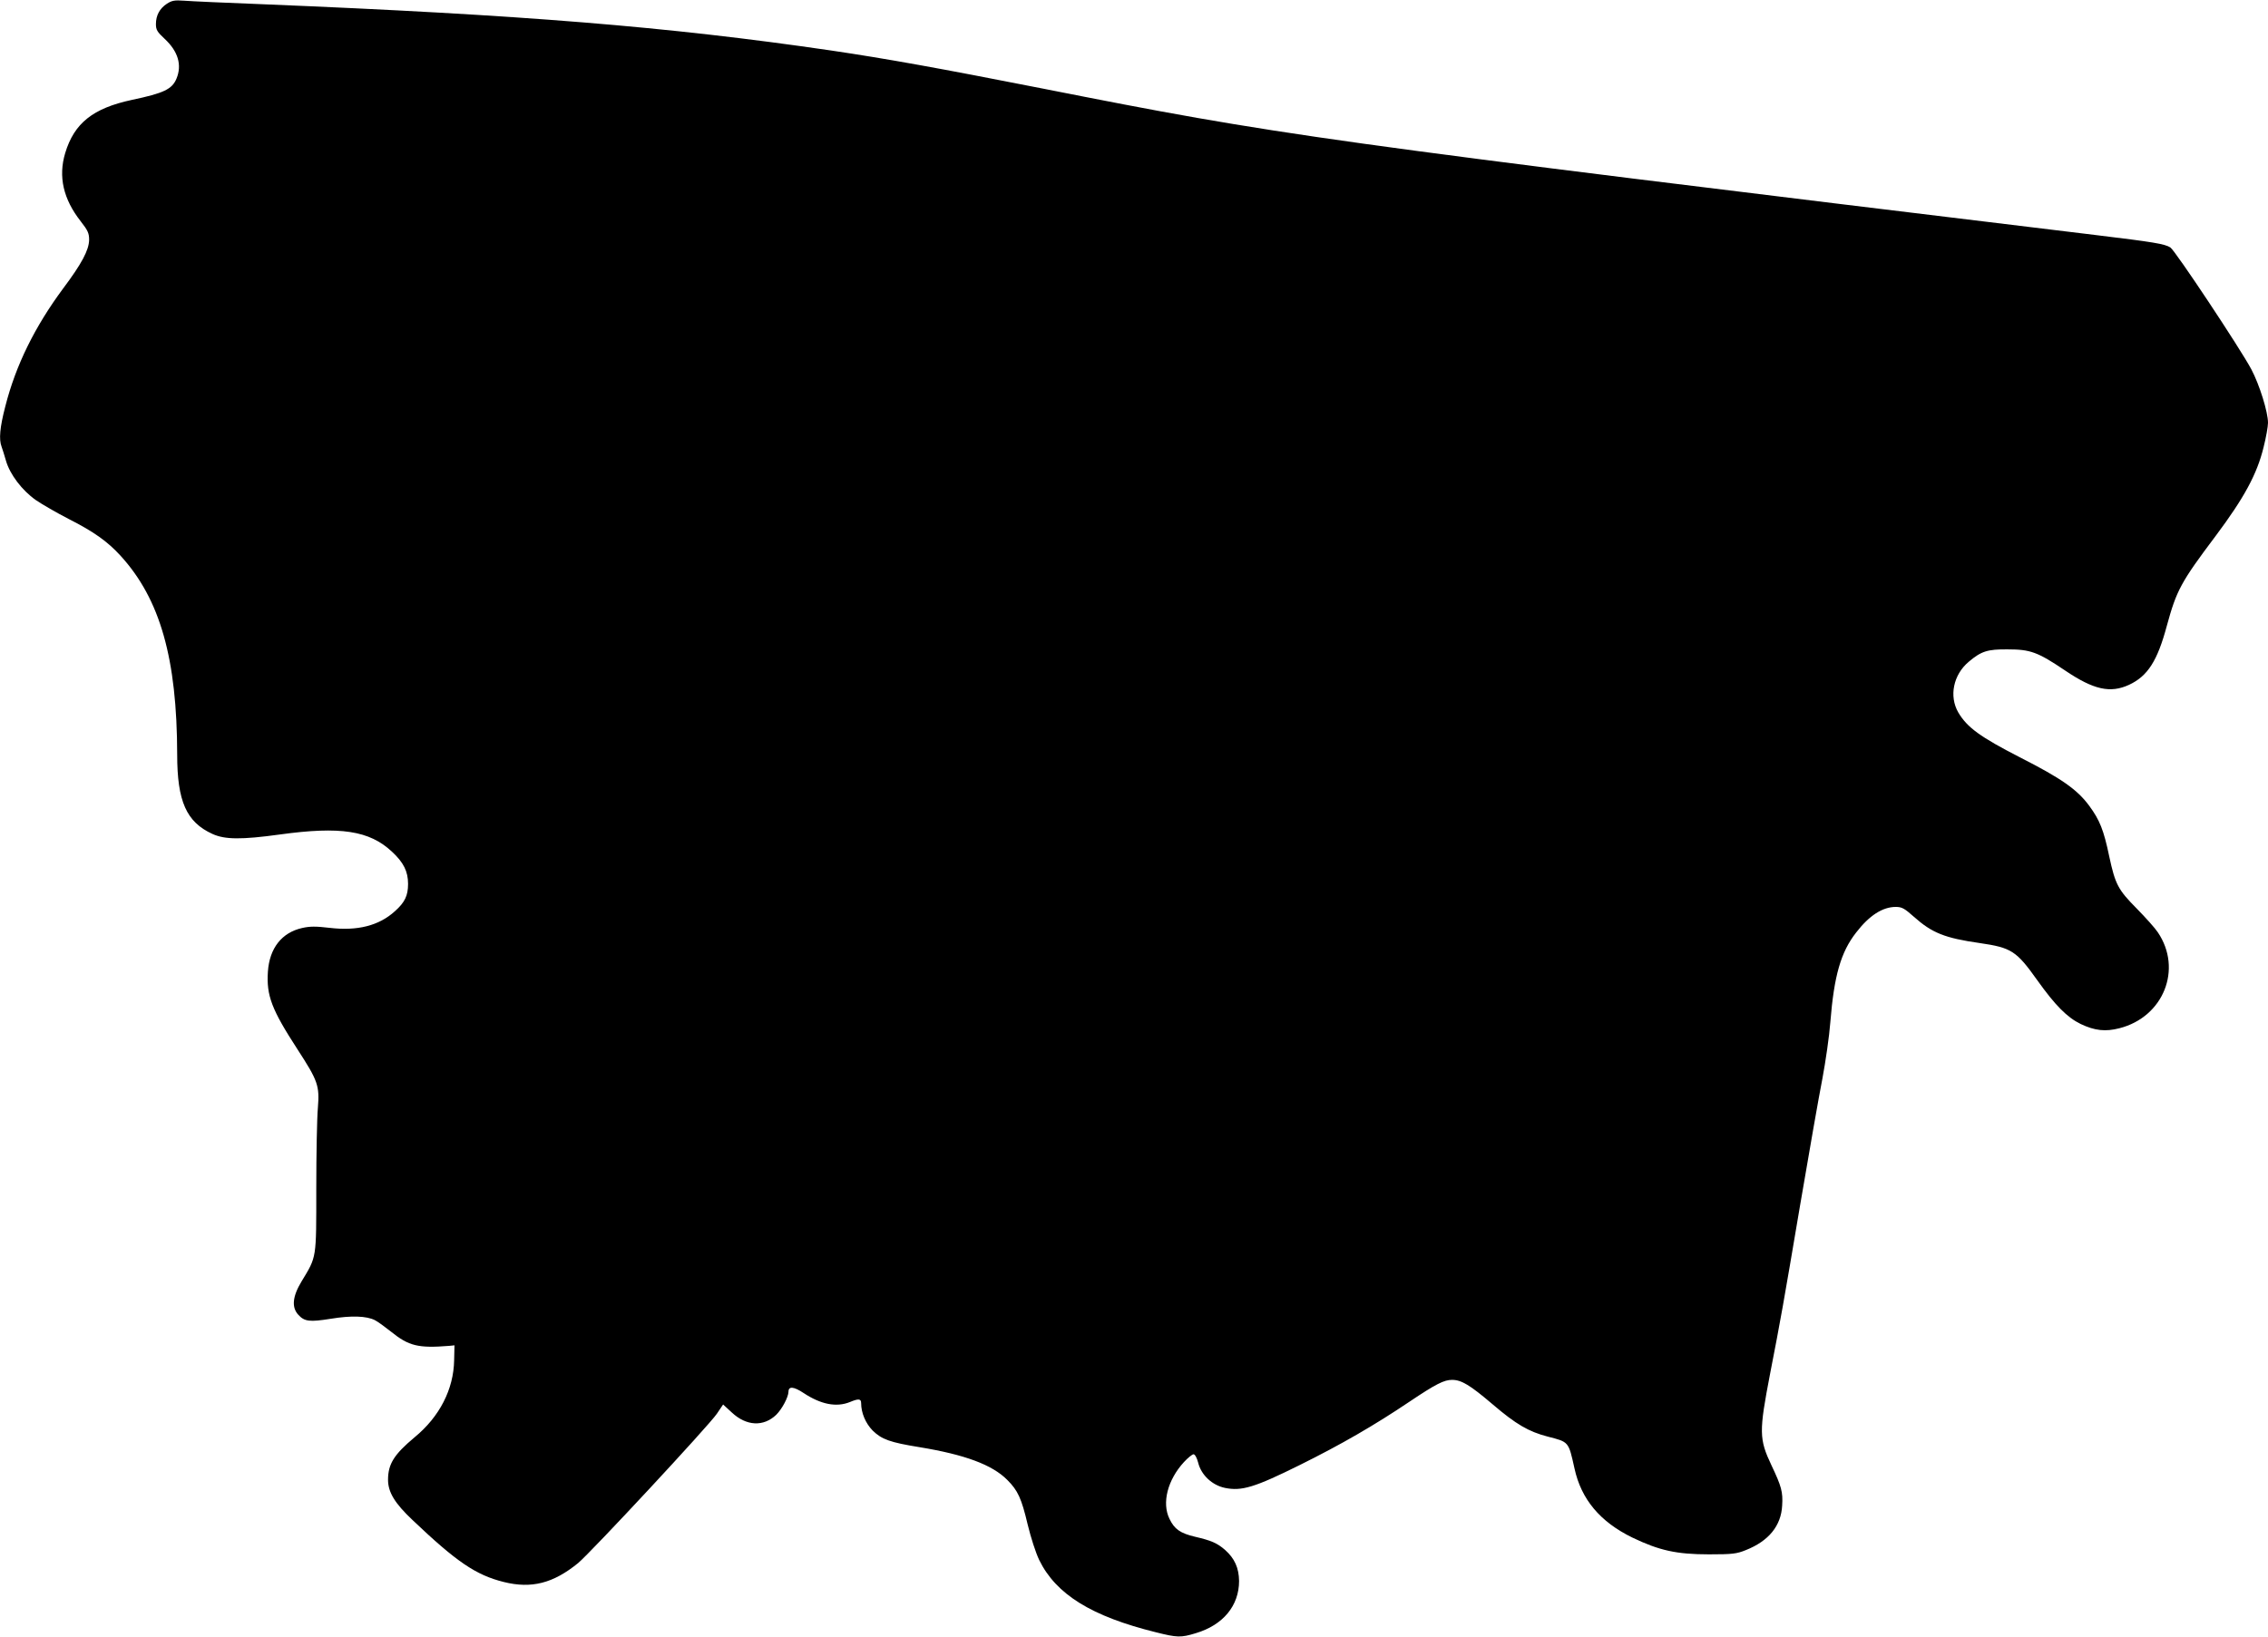<?xml version="1.0" standalone="no"?>
<!DOCTYPE svg PUBLIC "-//W3C//DTD SVG 20010904//EN"
 "http://www.w3.org/TR/2001/REC-SVG-20010904/DTD/svg10.dtd">
<svg version="1.0" xmlns="http://www.w3.org/2000/svg"
 width="1280pt" height="924pt" viewBox="0 0 1280 924"
 preserveAspectRatio="xMidYMid meet">
<g transform="translate(0,924) scale(0.1,-0.1)"
fill="#000000" stroke="none">
<path d="M942 9219 c-41 -27 -62 -66 -62 -115 0 -32 7 -44 50 -84 75 -70 98
-147 66 -224 -25 -60 -72 -82 -252 -120 -219 -47 -325 -131 -376 -300 -40
-133 -11 -260 88 -386 40 -51 47 -67 47 -104 -1 -58 -42 -135 -147 -275 -160
-216 -267 -433 -326 -665 -31 -119 -37 -187 -21 -228 5 -13 16 -49 25 -80 22
-76 90 -166 168 -221 35 -24 118 -72 186 -107 140 -71 218 -126 292 -207 224
-245 319 -581 320 -1123 0 -264 52 -381 199 -448 70 -32 163 -33 381 -3 341
47 505 22 632 -97 66 -61 91 -112 91 -182 0 -66 -18 -104 -74 -154 -90 -82
-212 -113 -370 -94 -76 9 -110 9 -154 -1 -115 -26 -184 -114 -193 -246 -9
-136 21 -214 167 -439 116 -179 125 -205 115 -331 -5 -55 -9 -260 -9 -455 0
-400 3 -382 -83 -524 -52 -86 -57 -147 -18 -189 35 -38 64 -41 183 -22 116 19
202 16 249 -8 16 -8 57 -38 91 -65 100 -81 154 -94 328 -80 l30 3 -2 -85 c-3
-163 -82 -318 -223 -434 -116 -97 -150 -151 -150 -240 0 -70 38 -133 139 -228
247 -235 357 -310 514 -349 156 -39 279 -8 420 107 73 61 737 775 783 843 l35
52 49 -45 c82 -77 179 -82 251 -13 33 33 68 99 69 130 0 32 29 30 85 -7 98
-65 186 -82 262 -51 48 20 63 19 63 -6 0 -55 25 -114 65 -155 51 -50 98 -67
265 -94 255 -42 410 -99 495 -185 60 -60 80 -104 115 -252 18 -74 45 -158 65
-200 95 -194 295 -318 659 -408 120 -30 140 -31 225 -5 154 46 244 155 244
295 -1 73 -25 127 -79 175 -45 39 -78 53 -168 74 -85 20 -118 43 -146 102 -44
90 -10 220 82 320 22 24 47 44 54 44 8 0 19 -20 26 -47 17 -70 79 -128 152
-143 94 -19 167 3 421 129 232 115 421 224 620 358 149 100 195 123 240 123
53 0 101 -29 229 -138 132 -113 203 -154 310 -182 121 -31 118 -27 152 -180
38 -174 144 -301 326 -390 152 -73 249 -95 433 -95 133 0 156 3 208 24 129 51
199 137 205 251 5 77 -4 109 -60 227 -71 150 -71 190 -8 518 60 308 73 381
170 955 50 294 106 614 125 710 18 96 39 240 45 320 21 262 59 395 146 506 74
96 149 144 223 144 35 0 49 -8 103 -56 102 -91 175 -120 371 -148 179 -26 207
-44 325 -210 102 -143 169 -210 245 -247 80 -38 140 -44 218 -24 249 63 358
334 217 542 -15 23 -69 83 -119 134 -105 106 -121 136 -155 294 -31 149 -54
206 -113 286 -68 92 -156 154 -392 274 -222 114 -297 168 -347 253 -53 92 -28
213 59 286 71 60 106 71 219 70 130 0 170 -15 326 -120 160 -108 254 -129 360
-80 105 49 160 135 213 333 55 201 79 246 276 508 160 214 233 348 270 500 14
55 25 117 25 138 0 61 -48 215 -94 302 -63 118 -430 671 -457 688 -32 20 -90
30 -429 71 -4428 537 -4589 560 -5935 826 -595 117 -878 168 -1195 215 -924
135 -1741 201 -3205 261 -209 8 -409 17 -445 20 -55 4 -70 1 -98 -17z"/>
</g>
</svg>
